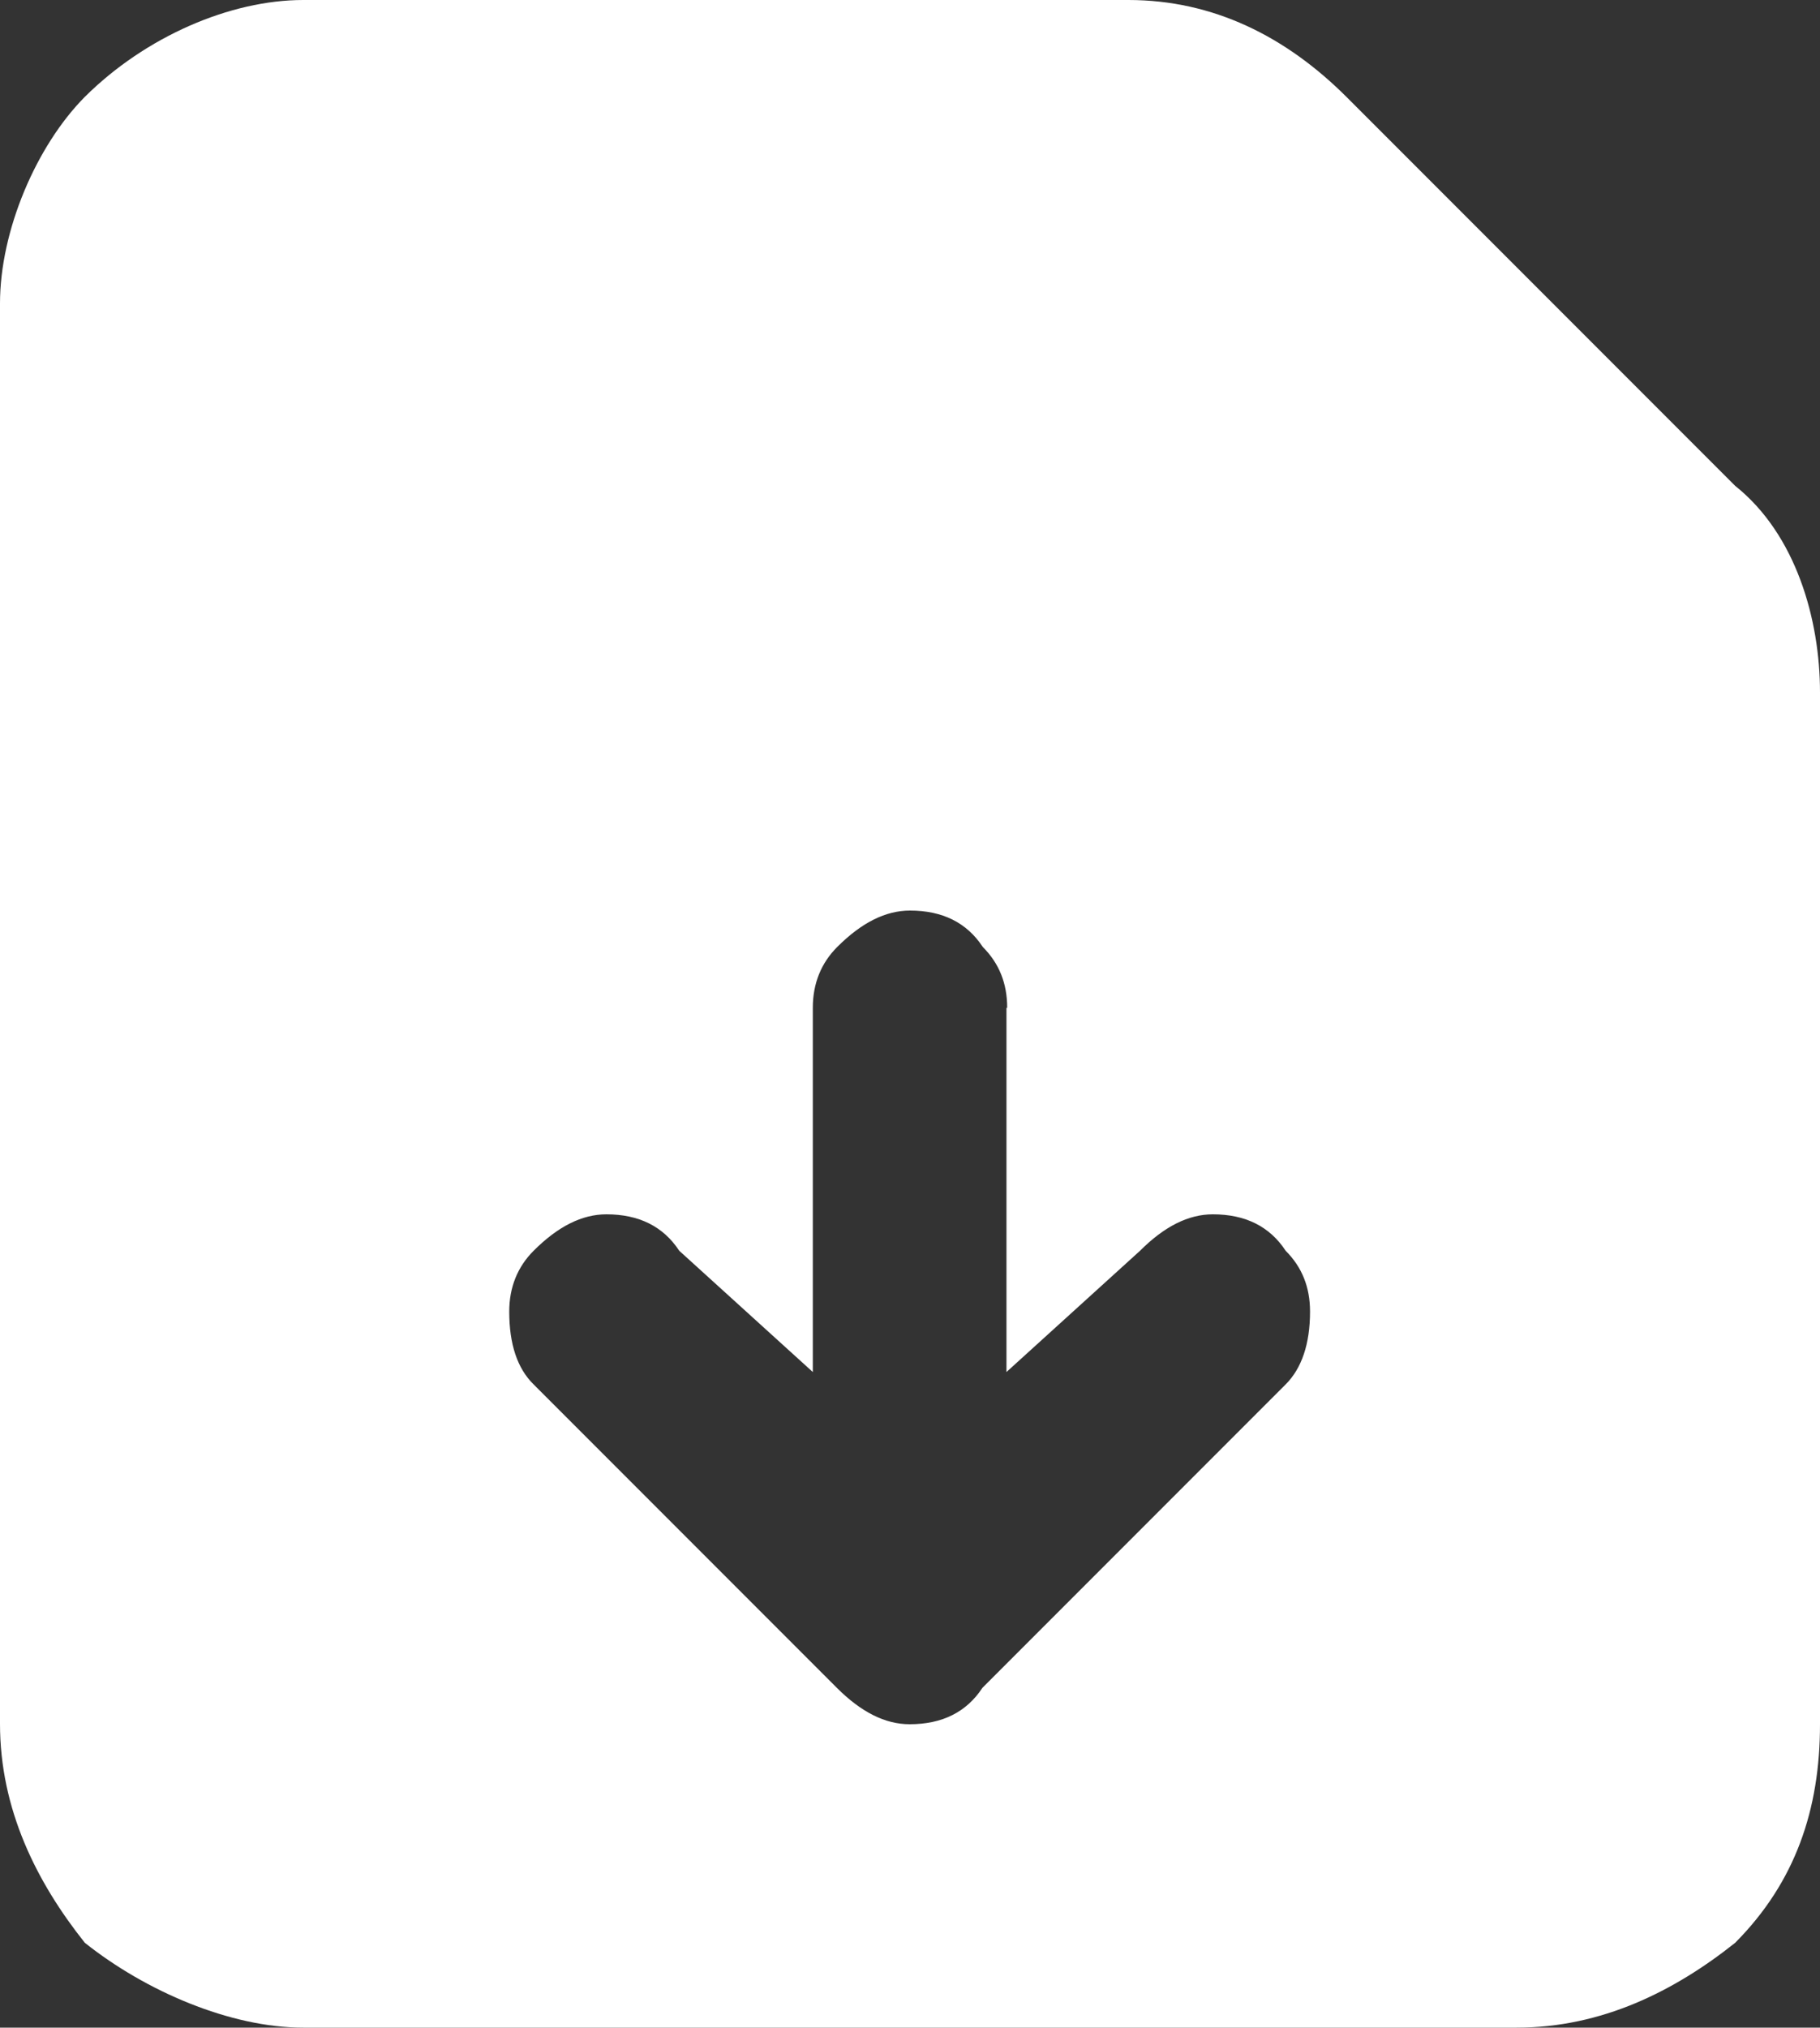 <?xml version="1.0" encoding="UTF-8"?>
<svg id="Layer_1" xmlns="http://www.w3.org/2000/svg" version="1.1" viewBox="0 0 50 55.67">
  <rect x="0" y="0" width="50" height="55.67" fill="#333333" stroke="none"/>
  <!-- Generator: Adobe Illustrator 29.3.0, SVG Export Plug-In . SVG Version: 2.1.0 Build 146)  -->
  <defs>
    <style>
      .st0 {
        fill: #fff;
        fill-rule: evenodd;
      }
    </style>
  </defs>
  <path id="Layer" class="st0" d="M0,8.33c0-2,1-4.33,2.33-5.67C4,1,6.33,0,8.33,0h22.67c2.33,0,4.33,1,6,2.67l10.67,10.67c1.67,1.33,2.33,3.67,2.33,5.67v28.33c0,2.33-.67,4.33-2.33,6-1.67,1.33-3.67,2.33-6,2.33H8.33c-2,0-4.33-1-6-2.33C1,51.67,0,49.67,0,47.33V8.33ZM27.67,27.67c0-.67-.22-1.22-.67-1.67-.44-.67-1.11-1-2-1-.67,0-1.33.33-2,1-.44.44-.67,1-.67,1.67v10l-3.67-3.33c-.44-.67-1.11-1-2-1-.67,0-1.33.33-2,1-.44.44-.67,1-.67,1.67,0,.89.22,1.56.67,2l8.33,8.33c.67.67,1.33,1,2,1,.89,0,1.56-.33,2-1l8.33-8.33c.44-.44.67-1.11.67-2,0-.67-.22-1.22-.67-1.67-.44-.67-1.11-1-2-1-.67,0-1.33.33-2,1l-3.67,3.33v-10Z"/>
</svg>
